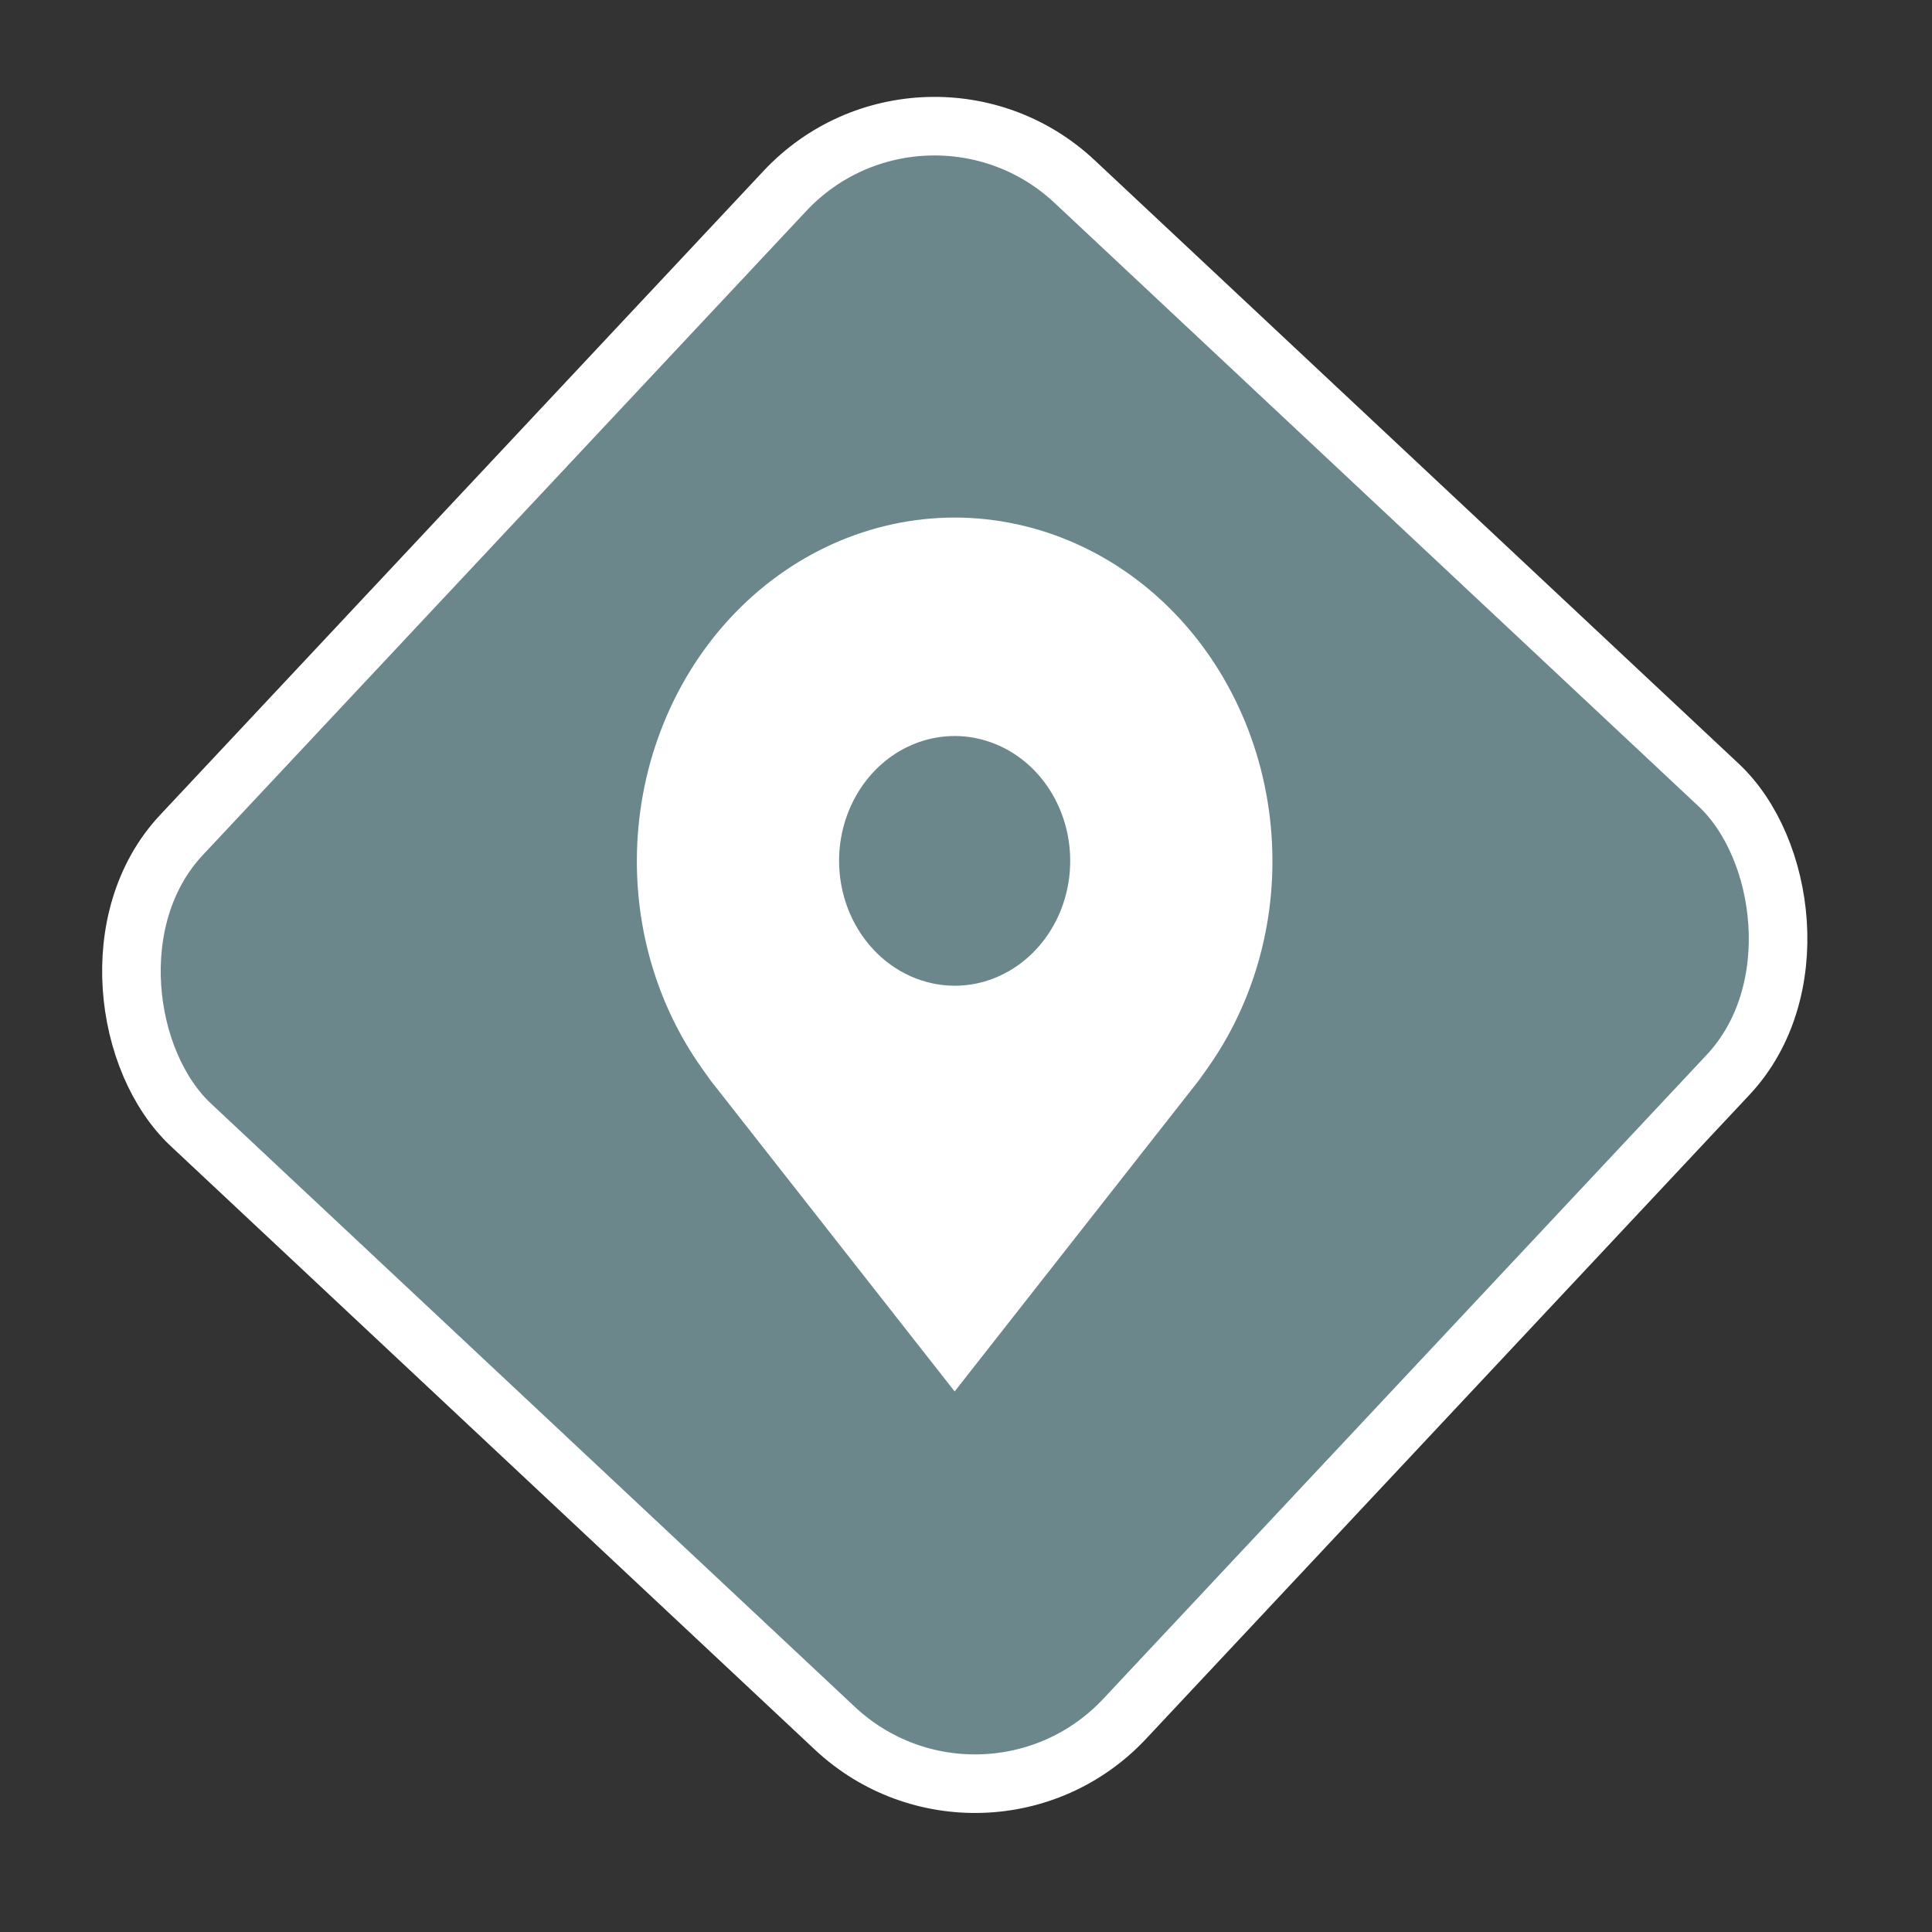 <svg width="33" height="33" viewBox="0 0 33 33" fill="none" xmlns="http://www.w3.org/2000/svg">
<rect x="0" y="0" width="33" height="33" fill="#333333" stroke="none"/>
<rect x="0.023" y="0.707" width="22.07" height="22.07" rx="3.5" transform="matrix(-0.684 0.73 0.73 0.684 15.3 0.207)" fill="#6B878C" stroke="white"/>
<path d="M16.306 8.84C17.745 8.842 19.125 9.46 20.143 10.559C21.16 11.659 21.733 13.149 21.734 14.704C21.736 15.975 21.352 17.211 20.641 18.223C20.641 18.223 20.493 18.433 20.469 18.464L16.306 23.767L12.142 18.461C12.12 18.433 11.972 18.223 11.972 18.223L11.971 18.221C11.26 17.21 10.876 15.974 10.878 14.704C10.88 13.149 11.452 11.659 12.47 10.559C13.488 9.46 14.867 8.842 16.306 8.84ZM16.306 16.837C16.697 16.837 17.078 16.712 17.403 16.477C17.727 16.243 17.98 15.91 18.13 15.52C18.279 15.131 18.318 14.702 18.242 14.288C18.166 13.874 17.978 13.495 17.702 13.196C17.426 12.898 17.074 12.695 16.691 12.613C16.308 12.53 15.912 12.573 15.551 12.734C15.19 12.895 14.882 13.169 14.665 13.519C14.448 13.87 14.332 14.282 14.332 14.704C14.333 15.27 14.541 15.812 14.911 16.211C15.281 16.611 15.783 16.836 16.306 16.837Z" fill="white"/>
</svg>
